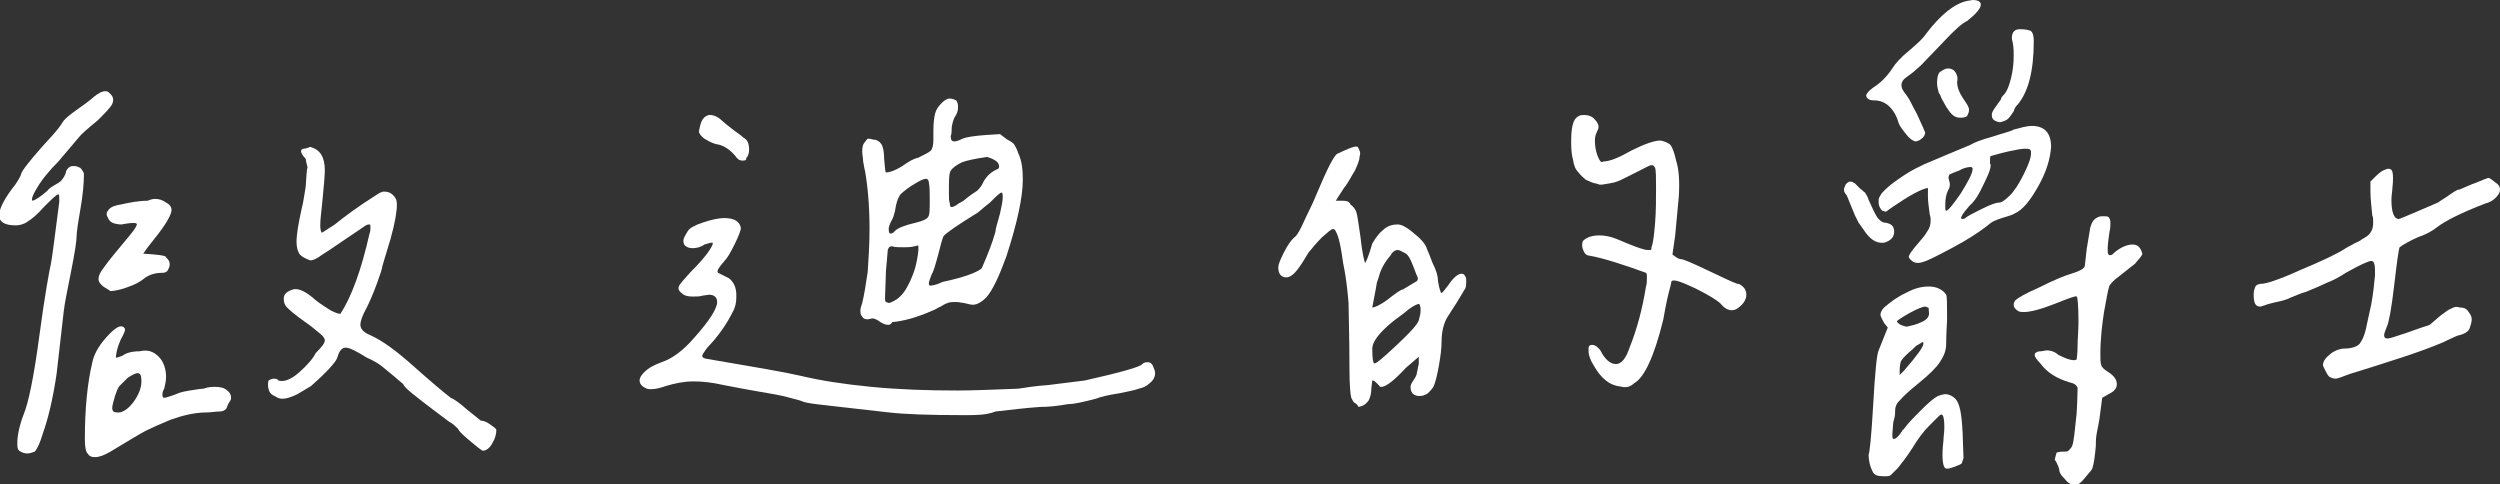 <svg enable-background="new 0 0 274 53.1" viewBox="0 0 274 53.1" xmlns="http://www.w3.org/2000/svg"><rect x="0" y="0" width="274" height="53.1" fill="#333333" stroke="none"/><g fill="#fff"><path d="m3 49.7c-.3 0-.6-.1-.9-.3-.2-.2-.2-.4-.2-.9 0-.7.2-1.8.7-3.1.5-1.2 1.1-4 1.7-8.5s1.1-7.2 1.3-8.1c.1-.5.4-2.8.9-6.7 0-.5 0-.8-.1-.8-.2 0-.7.5-1.6 1.4-.7.8-1.3 1.3-1.8 1.6-.4.3-.9.4-1.3.4-1.2 0-1.8-.4-1.8-1.1s.6-1.9 1.8-3.4c.4-.6.6-1 .6-1.1.1-.4.9-1.4 2.3-3 .9-1 1.7-1.8 2.2-2.6.2-.4.8-.9 1.8-1.6s1.5-1.1 1.7-1.3c.5-.4.9-.6 1.2-.6h.1c.2 0 .3.1.5.3.3.3.4.6.2 1.1-.2.4-.8 1-1.6 1.8-1.1.9-1.8 1.5-2.1 1.9l-2.2 2.6c-1.1 1.1-1.9 2.1-2.4 3-.5.8-.6 1.3-.4 1.3.3-.1.8-.4 1.6-1.1.2-.3.6-.5 1.1-.8.4-.2.7-.6.9-1.1 0-.2.1-.4.3-.6s.4-.2.6-.2c.3 0 .5.1.7.2.2.2.3.4.4.6 0 1-.1 2.3-.4 4s-.4 2.6-.4 2.8c0 .6-.2 1.9-.6 3.9s-.7 3.5-.8 4.3l-.8 7c-.4 2.7-.9 4.8-1.5 6.5-.3 1-.6 1.7-.9 2-.3.1-.5.2-.8.2zm6.3-1.6c0-3.4.3-6.2.8-8.3.2-1.1.9-2.2 2-3.3.7-.7 1.2-.9 1.5-.6 0 0 .1.1.1.2 0 .2-.1.4-.2.6-.4.7-.7 1.5-.8 2.4 0 .1 0 .1.1.1l.6-.2c.4-.3 1-.5 1.9-.5.9-.2 1.5 0 2.1.6.5.5.8 1.3.8 2.2 0 .4-.1.9-.2 1.3-.2.3-.2.5-.2.7s.1.3.2.3.5-.1 1.3-.4c.4-.2.9-.3 1.5-.4.7-.1 1.2-.2 1.5-.2.5-.2 1-.2 1.3-.2.5 0 1 .1 1.3.4.3.2.5.6.4 1l-.3.5-.2.5c-.2.2-.4.3-.8.3s-.8.1-1.3.1c-1.3 0-2.6.3-4 .8-1.2.5-2.1.9-2.7 1.2s-1.9 1.1-3.9 2.3c-.7.4-1.2.6-1.7.6-.4 0-.6-.1-.8-.4-.2-.2-.3-.7-.3-1.6zm1.9-16.8c-.2-.2-.4-.4-.4-.7 0-.4.2-.8.6-1.3.4-.6 1.4-1.8 2.9-3.6.5-.6.7-1 .7-1.1 0-.2-.4-.2-1.1-.1l-.6.1c-.4 0-.8-.1-1-.2s-.4-.3-.5-.6c-.2-.3-.1-.6.1-.8.2-.3.7-.5 1.4-.6.9-.2 1.9-.4 2.9-.4.2-.1.5-.2.8-.2.4 0 .8.1 1.2.4.4.2.6.5.6.8 0 .5-.6 1.6-1.9 3.2-.4.5-.8 1-1.2 1.6 1.6.1 2.5.2 2.5.4.2.2.4.4.4.8 0 .2-.1.4-.2.6s-.3.3-.6.3c-.8 0-1.5.2-2.1.7-.4.3-.9.6-1.8.9-.8.3-1.5.4-1.8.4-.4-.3-.7-.4-.9-.6zm3.4 12.8c.6-.8.9-1.6.9-2.3 0-.6-.1-.9-.4-.9s-.6.2-1.1.5c-.4.4-.7.7-.9.9s-.3.6-.5 1.1c-.2.7-.3 1.1-.3 1.3 0 .4.2.5.5.5.5.1 1.2-.3 1.8-1.1zm37 4.3c-.7-.6-1.2-1-1.4-1.4-.3-.3-.6-.6-1-.8l-1.6-1.2c-2.1-1.6-3.3-2.5-3.4-2.9l-1.3-1.1c-.4-.3-.7-.6-1.1-.9s-.9-.6-1.6-.9c-1.1-.7-1.9-1.1-2.3-1.1s-.7.3-.9 1c-.1.5-1.1 1.6-2.9 3.2l-1.5.9c-.6.3-1.2.5-1.6.5s-.6-.1-.9-.3c-.6-.2-.8-.8-.7-1.6 0-.1.1-.1.2-.2.1 0 .2-.1.4-.1.3 0 .5.1.5.2.6.2 1.4-.1 2.3-.9s1.5-1.5 1.8-2.1c.7-.7 1-1.1 1-1.4 0-.2-.2-.5-.6-.8s-.8-.7-1.4-1.1c-1.3-.9-2.1-1.6-2.3-1.9s-.2-.6-.2-.8c0-.5.4-.8 1.1-1 .6-.1 1.4.3 2.4 1.2.5.4 1 .7 1.6 1.1.6.3.9.4 1.1.4 1.2-1.8 2.3-4.8 3.2-8.8.1-.2.1-.5.1-.7s0-.3-.1-.3-.2 0-.4.1l-3.4 2.3c-.7.5-1.4.9-1.8 1.2-.5.3-.8.4-1 .3-.5-.2-.9-.4-1.1-.7s-.3-.8-.3-1.3c0-.8.2-2 .6-3.8.1-.3.2-1 .4-2.2.1-1.2.1-1.9.2-2.1v-.1s-.1-.3-.2-.9c-.4-.4-.5-.7-.5-.8 0-.2.1-.3.3-.3s.4-.1.7-.2c1.1.3 1.6 1.1 1.6 2.6 0 .5-.1 1.7-.3 3.7-.1 1-.2 1.7-.2 2.3 0 .5.1.8.2.8l1.4-.9c1.1-.9 2.6-2 4.5-3.2.3-.2.6-.4.9-.4.4 0 .7.1 1 .4s.4.6.4 1c0 .8-.2 2-.7 3.8-.5 1.6-.8 2.7-.9 3 0 .2-.2.8-.6 1.9s-.8 2-1.1 2.6c-.5.9-.7 1.5-.7 1.9s.3.8 1 1.1c1.4.6 3 1.8 4.9 3.5 1.8 1.6 3.1 2.7 4 3.4.3.1.9.5 1.8 1.3l1.5 1.2c.2 0 .6.1 1 .4s.6.4.7.6c0 .4-.1.9-.4 1.4-.3.6-.7.9-1.1.9-.2-.1-.6-.4-1.3-1z"/><path d="m105.7 45.5c-3.9 0-6.6-.1-8.3-.3-1.8-.2-3.5-.4-5.3-.6-.9-.1-1.8-.2-2.6-.3s-1.4-.2-1.8-.4c-.8-.2-1.7-.5-2.9-.7s-2.3-.4-3.4-.6l-2.1-.4c-1.3-.3-2.4-.4-3.3-.4-1 0-2 .2-3 .5-1.1.4-1.8.4-2.1.3-.5-.2-.8-.5-.8-.9 0-.3.2-.6.5-.9.5-.5 1.1-.8 1.9-1.1 1.2-.4 2.4-1.3 3.6-2.7 1.7-1.9 2.5-3.2 2.5-3.9 0-.5-.3-.8-.9-.8l-.7.1c-.3.1-.6.1-1.1.1s-.9-.1-1.1-.3c-.4-.3-.5-.5-.4-.8s.6-.8 1.3-1.6c.5-.5 1.1-1.1 1.8-2 .5-.7.7-1.1.6-1.2h-.1c-.2 0-.4.1-.8.2-.4.3-.9.4-1.3.4-.3 0-.6-.1-.7-.2-.2-.1-.3-.3-.3-.6s.2-.6.5-1.1c.2-.3.7-.6 1.6-.9s1.7-.5 2.4-.5c1.1 0 1.7.4 1.8 1.1 0 .2-.2.8-.7 1.8s-.8 1.5-1.1 1.8c-.6.7-.9 1.1-.7 1.3.4.2.8.4 1.2.6.5.4.8 1 .8 1.8v.3c0 .5-.1 1.1-.4 1.6-.3.6-.7 1.3-1.2 2s-1 1.3-1.4 1.7c-.2.2-.4.5-.6.8-.1.2-.2.3-.1.4 0 .1.1.1.3.2 5.3.9 8.8 1.5 10.5 1.9 2.1.5 4.6.9 7.7 1.2s6.2.4 9.5.4c1.7 0 3.9-.1 6.6-.2.7-.1 1.8-.3 3.3-.4l4-.5c4-.9 6.1-1.5 6.3-1.8.2-.2.4-.2.6-.2.3 0 .5.2.6.5.1.2.2.5.2.7 0 .4-.2.8-.6 1.1-.3.3-.7.5-1.2.6-.5.2-1.2.3-2.1.5-1.3.2-2.1.4-2.6.6-1.5.4-2.5.6-3.1.6-1.1.2-2.1.3-3 .3-1.5.1-3.1.3-4.9.5-1 .4-2.1.4-3.4.4zm-24.3-27.9c-.4 0-.6-.2-.8-.5-.6-.7-1.3-1.2-2.1-1.3-.4-.1-.8-.3-1.3-.6-.4-.3-.6-.6-.6-.8.1-.5.2-1 .4-1.3s.5-.5.8-.5c.4 0 .9.2 1.3.6.2.2.6.5 1.1.9s1 .7 1.3 1c.4.2.6.6.6 1.3 0 .4-.1.7-.3.9-0 .3-.2.3-.4.3zm15.9 18c-.2 0-.5-.1-.8-.3-.4-.3-.7-.4-.9-.4l-.5.1c-.3 0-.5-.1-.6-.3-.2-.2-.2-.4-.2-.7 0-.2.1-.5.2-.8.2-.8.4-2 .6-3.4.1-1.5.2-3 .2-4.7 0-2.6-.2-4.7-.5-6.4-.1-.3-.1-.6-.2-1 0-.4-.1-.7-.1-1.1 0-.5.1-.8.2-.9.2-.3.3-.4.4-.5.1 0 .3 0 .6.1.4 0 .7.2.9.5s.3.9.3 1.6c.1.9.1 1.4.2 1.5.4 0 1-.2 1.8-.7.7-.5 1.2-.8 1.7-.9l.4-.2c.6-.3 1-.5 1.1-.7s.2-.5.2-1.1v-1c0-.9.1-1.5.2-1.9s.4-.8.7-1.1.6-.5.9-.5c.2 0 .5.1.7.2.2.3.2.5.2.8s-.1.7-.4 1.1c-.2.5-.3.9-.3 1.3 0 .2 0 .5-.1.7 0 .4.1.6.4.6.2 0 .5-.1.9-.3.5-.2 1.3-.3 2.5-.4l1.6-.1.8.6c.4.2.7.4.8.6s.3.5.4.9c.4.8.5 1.8.5 2.9 0 1.9-.6 4.7-1.8 8.4-.8 2.2-1.5 3.7-2.2 4.5-.5.5-1 .8-1.5.8-.2 0-.5-.1-1-.2-.2 0-.5-.1-.8-.1s-.7 0-.9.1c-.3.1-.5.2-.8.4-.3.1-.5.3-.8.4-1.8.8-3.3 1.2-4.5 1.3-.2.3-.3.3-.5.3zm2.1-4.1c.5-.9.9-1.9 1.1-3 .2-1 .2-1.6.1-1.6l-.4.1c-.4.1-.8.1-1.2.1-.5 0-.9 0-1.2-.1h-.1c-.2 0-.3.1-.4.4 0 .2-.1 1-.2 2.3l-.1 2.9c0 .3 0 .4.1.5 0 0 .2.1.4.1.8-.3 1.4-.8 1.9-1.7zm1-7.1c.8-.2 1.2-.4 1.3-.6.2-.2.2-.8.2-1.9 0-.8 0-1.4-.1-1.9 0-.2-.1-.4-.3-.4s-.5.1-1 .4c-.9.5-1.5 1-1.8 1.3-.3.4-.5 1-.6 1.8-.1.4-.2.8-.4 1.1-.2.4-.3.7-.3.9 0 .4.1.5.2.5.2 0 .3-.1.5-.3.3-.3 1-.6 2.3-.9zm7.2 5c.7-1.6 1.2-2.9 1.5-4 0-.3.2-.9.5-2 .2-.9.3-1.4.3-1.8 0-.2 0-.4-.1-.5-.2 0-.6.4-1.3 1.1-.9.7-1.4 1.2-1.5 1.2-2.1 1.3-3.4 2.2-3.6 2.5-.1.2-.3.9-.6 2.1-.3 1.1-.5 1.8-.7 2.1-.2.5-.3.8-.3 1s.1.2.2.2c.2 0 .7-.1 1.3-.4 2.4-.5 3.9-1.1 4.3-1.5zm-.5-8.5c.2-.2.5-.5.7-1 .4-.7.9-1.1 1.6-1.4 0 0 .1-.1.1-.2 0-.3-.1-.5-.4-.7s-.6-.3-.9-.4c-1.4.2-2.3.4-2.8.6-.6.3-1 .6-1.2.9s-.2 1.1-.2 2.2v.4c0 .4 0 .7.1 1 0 .3.1.4.2.4s.3-.1.5-.2c.2-.2.5-.3.8-.5.7-.6 1.2-.9 1.5-1.1z"/><path d="m148.4 44.1c-.1-.1-.2-.3-.3-.5-.1-.4-.2-1.4-.2-3.3 0-3.6-.1-6-.1-7.1-.1-1.1-.2-2.5-.6-4.4-.2-1.5-.4-2.5-.6-3s-.3-.7-.5-.7-.5.3-1.2.9c-.6.6-1.1 1.2-1.5 1.7-.7 1.2-1.2 1.9-1.5 2.2s-.6.5-.9.5c-.6 0-.9-.4-.9-1.1 0-.3.2-.8.6-1.6s.8-1.4 1.3-1.8c.2-.2.5-.7.9-1.6s.9-1.8 1.3-2.8c1.3-3.1 2.1-4.7 2.5-4.7.2-.1.6-.3 1.1-.5s.8-.3 1-.2c.1.1.1.2.2.4s.1.4 0 .7c0 .4-.2.8-.5 1.5-.4.6-.7 1.3-1.2 1.9-.4.6-.7 1.1-.9 1.4h.2.6c.4 0 .7.1.8.4.4.3.6.6.7 1s.2 1.2.4 2.5c.1.9.2 1.6.3 2.1s.2.8.2.8c.1 0 .4-.7.8-2.1.4-.7.8-1.2 1.3-1.6s1-.5 1.5-.5c.4 0 1 .3 1.8 1 .9.7 1.3 1.3 1.4 1.7.1.2.3.7.6 1.5.4.8.6 1.4.6 2 .1.4.1.6.2.9s.1.4.2.4.3-.3.7-.8c.6-.9 1.1-1.3 1.5-1.3.2 0 .3.1.4.3.1.1.1.3.1.5 0 .3 0 .6-.1.8l-.9 1.5-.9 1.4c-.5.7-.8 1.7-.8 2.9 0 .7-.1 1.6-.3 2.7s-.4 1.9-.6 2.3c-.2.3-.4.5-.6.7-.3.2-.6.3-.9.3-.4 0-.6-.1-.8-.3-.2-.3-.2-.5-.2-.7s.1-.4.3-.7.4-.6.4-.9c.1-.3.1-.6.2-.9 0-.3 0-.6 0-.8l-1.4 1.2c-1.3 1.4-2.2 2.1-2.7 2.1-.1 0-.2 0-.2-.1-.1-.1-.2-.2-.3-.3-.2-.2-.3-.3-.5-.3l-.1.9c0 .5-.1.9-.3 1.3-.3.4-.6.6-1.1.7-.2-.4-.4-.4-.5-.5zm4.7-6.3c1.5-1.4 2.3-2.3 2.4-2.7s.2-.7.2-1.1-.1-.7-.2-.7c-.4.1-.9.4-1.6 1l-1.2.9c-1.6 1.3-2.3 2.3-2.3 3 0 1.1.1 1.6.2 1.6.1.2 1-.6 2.5-2zm-1.1-4.9c.9-.7 1.4-1.1 1.8-1.2.5-.3 1-.6 1.5-.9l.1-.2c0-.2-.1-.4-.2-.6-.4-1.1-.7-1.9-1.1-2.2-.4-.2-.7-.4-.9-.4-.3 0-.6.2-.8.6-.7.8-1.1 1.6-1.3 2.4l-.2.6-.1.6-.4 2.1c.3 0 .9-.3 1.6-.8zm24 8.8c-.5-.4-.9-.9-1.3-1.6-.4-.6-.6-1.2-.6-1.7 0-.3 0-.4.1-.5s.2-.1.3-.1c.3 0 .6.2.9.6.5 1 1.1 1.5 1.7 1.5s1.1-.6 1.5-1.8c.8-2 1.4-4.2 1.8-6.7.1-.3.1-.6.1-1 0-.3 0-.4-.1-.5-2.5-.9-4.6-1.6-6.3-1.9-.2 0-.4-.2-.5-.4s-.2-.5-.2-.7 0-.3.1-.5c.4-.4 1-.6 1.8-.6.5 0 1.2.1 1.9.4l1.2.5c1 .4 1.8.7 2.2.7h.3c.1 0 .1-.1.1-.3.2-.5.3-1.5.4-2.7.1-1.3.1-2.5.1-3.7s0-2-.1-2.3c-.1-.2-.2-.3-.4-.3s-.7.3-1.5.7l-1.6.8c-.4.2-.8.4-1.5.5-.6.1-1 .2-1.2.1s-.5-.1-.7-.2-.5-.2-.7-.3c-.2-.2-.5-.4-.8-.8-.3-.3-.5-.7-.6-1.4-.2-.7-.2-1.4-.2-2.1 0-1 .1-1.8.4-2.3.3-.4.6-.5 1-.5s.8.1 1.1.4.5.6.5.9c0 .2-.1.4-.2.6s-.2.5-.2.9c0 .6.1 1.2.3 1.7s.4.8.6.6c.7 0 1.7-.4 3.1-1.2 1.4-.7 2.5-1.1 3.2-1.1.5.1.9.3 1.1.5.2.3.4.8.6 1.7.3.9.4 2.2.3 3.9l-.4 4.3-.3 2.1c.4.3.7.5.9.5.3 0 1.2.4 2.9 1.2s2.7 1.3 3.3 1.5c.3 0 .5.2.7.4s.3.5.3.8c0 .4-.2.8-.5 1.1-.4.4-.7.6-1.1.6s-.8-.2-1.2-.7c-.4-.4-1.4-1-2.8-1.7-1.5-.7-2.3-1-2.6-.8l-.1.5c-.2.7-.5 1.9-.8 3.7-1 4.1-2.1 6.4-3.2 7-.4.4-.9.5-1.3.4-.8-.1-1.3-.3-1.8-.7z"/><path d="m204.2 25.1-.5-.7-.4-.8-.9-2.2c-.2-.2-.3-.4-.3-.6s.1-.4.2-.6c.2-.2.3-.3.5-.3s.3.1.5.2c.2.2.4.4.6.6.2.1.3.3.5.4.1.2.3.4.4.8.5 1.1.8 1.8 1.1 2.1.2.2.4.4.7.4.7.1 1 .4 1 1s-.4 1-1.1 1.2c-.9.1-1.6-.4-2.3-1.5zm4.7-10.4c-.4-.5-.7-.9-.8-1.2-.2-.7-.5-1.3-1-1.8s-1.1-.7-1.7-.7c-.4 0-.6-.1-.7-.2-.2-.2-.2-.4-.1-.5.1-.2.3-.4.7-.7.8-.5 1.5-1.2 2.1-2.1.3-.5.9-1.2 1.9-2 .8-.7 1.4-1.2 1.8-1.8 1.6-2.1 3.1-3.3 4.5-3.6l.6-.1c.6 0 .9.2.9.5 0 .4-.5 1-1.5 1.8-.5.2-1.4 1-2.7 2.4l-2.4 2.5-.8.7-.8.6c-.3.2-.5.5-.5.8 0 .4.2.7.6 1.2.3.4.6 1.1 1.1 2 .4.9.7 1.5.8 1.8l.1.2c0 .2-.1.5-.4.7-.2.2-.5.3-.7.3-.3-.1-.6-.3-1-.8zm-3.7 36.9c-.2-.4-.4-1-.4-1.8.1-.1.3-1.9.5-5.4.2-3.6.4-5.6.6-6l.6-1.5.4-1-.4-.5c-.2-.4-.4-.7-.4-.9s.1-.5.4-.8c.7-.6 1.5-1.2 2.4-1.6.9-.5 1.7-.7 2.5-.7s1.5.3 1.9.9c.1.2.1 1.1.1 2.8-.1 1.6-.1 2.4-.1 2.6 0 .8-.3 1.4-.7 2s-1.1 1.3-2.2 2.2c-.6.5-1.4 1.1-2.2 2-.2.2-.3.3-.4.6-.1.2-.1.5-.1.8s-.1.6-.2 1l-.1 1.3c0 .3 0 .4.1.5h.1c.2 0 .5-.3.9-.9 0-.1 0-.1.1-.1.5-.7 1.2-1.4 2-2.2s1.4-1.3 1.8-1.5c.3-.1.6-.2.8-.2.4 0 .8.2 1.1.5.5.5.7 1.7.8 3.7l.1 2.8-.2.6c-.1.1-.4.2-.9.4s-.8.2-.9.1c-.3-.2-.4-1.3-.2-3 0-.4.1-.9.1-1.5 0-.8-.1-1.2-.2-1.3s-.2-.1-.4.1l-1.1 1.1c-.6.6-1.2 1.4-1.8 2.4-.7 1.1-1.3 1.8-1.6 2.2-.4.4-.7.7-.8.8-.2.1-.4.1-.7.1-.7-0-1.1-.1-1.3-.6zm4.5-22.9c-.3-.2-.5-.4-.5-.6.1-.3.4-.7 1-1.4.4-.5.8-.9 1-1.3.3-.4.4-.8.4-1.3 0-.1 0-.3-.1-.6-.1-.8-.2-1.4-.2-2v-.9c-.7.1-2 .8-3.9 2.1l-.7.5c-.1 0-.3-.1-.4-.1-.2-.2-.4-.5-.4-.9v-.3c0-.2.1-.3.2-.5s.3-.4.5-.6c.5-.5 1.2-1 2.1-1.6s1.6-.9 2.2-1.2c1.2-.5 2.8-1.2 5-2.1.5-.3 1.3-.6 2.4-.9 1.2-.4 2.1-.6 2.4-.8.8-.2 1.4-.4 2-.4 1.4 0 2.1.8 2.1 2.3-.1 1.3-.5 2.7-1.4 4.3s-1.7 2.6-2.6 3c-.3.2-.8.3-1.4.5-.3.1-.6.2-.8.3-.3.1-.6.4-1 .7-.8.6-2 1.4-3.7 2.3s-2.7 1.4-3.1 1.5c-.6.2-.9.1-1.1 0zm.9 6.6c.7-.3.9-.7.8-1.2 0-.2 0-.4-.1-.4s-.2-.1-.3-.1c-.2 0-.8.2-1.7.7s-1.3.8-1.4.9c0 .1.1.2.4.4.3.1.5.2.7.2.4-.1 1-.2 1.6-.5zm.2 2.4c0-.2 0-.2-.1-.2 0 0-.2.1-.5.3-.1 0-.3.2-.6.5-.6.5-1 .9-1.2 1.2s-.2.9-.2 1.6l.5-.5c1.4-1.6 2.1-2.6 2.1-2.9zm4-24.8c-.3 0-.6-.1-.9-.4-.2-.2-.4-.5-.6-.8-.2-.4-.4-.7-.5-.9-.1-.3-.2-.5-.3-.6-.1-.4-.2-.7-.2-1.1 0-.6.1-1 .3-1.2.3-.2.6-.4.9-.4s.6.1.8.4.3.6.2 1.1c0 .5.2 1.1.6 1.7s.7 1 .7 1.3v.1c0 .2-.1.4-.2.6-.2.2-.5.2-.8.2zm.1 8.3c.8-1.3 1.3-2.2 1.3-2.7 0-.1-.1-.2-.2-.2-.3 0-.8.1-1.3.4-.5.2-.8.3-1 .4-.1.1-.2.3-.1.6s.1.4.1.5 0 .3-.1.5c-.3.5-.4 1.1-.4 1.8 0 .4 0 .6.1.6.2 0 .7-.6 1.6-1.9zm.5 2.7c.2-.2.8-.5 1.8-1s1.6-.7 1.9-.7.7-.3 1.2-.8 1-1.3 1.5-2.3.8-1.8.8-2.3c0-.2 0-.3-.1-.4s-.3-.1-.6-.1-.9.1-1.8.3-1.5.4-1.9.5c-.1 0-.1.3-.1.8.2.2 0 .9-.6 2.1-.6 1.3-1.1 2.1-1.6 2.5-.8.9-1.1 1.4-.9 1.5.1 0 .3 0 .4-.1zm2.9-11.3c0-.3.2-.6.5-1s.4-.6.5-.7c0-.2.2-.4.4-.6.3-.4.5-.9.7-1.7s.3-1.6.3-2.5c0-.4 0-.9-.1-1.4 0-.1-.1-.3-.1-.5 0-.7.3-1 .9-1s1 .1 1.2.2c.2.2.3.5.3 1.1 0 3.3-.6 5.6-1.8 7-.1.1-.3.3-.4.7-.2.3-.4.6-.6.8s-.5.3-.9.4c-.6-.1-.9-.3-.9-.8zm8 39.9c-.4-.4-.6-.7-.6-1-.1-.4-.2-.6-.3-.8s-.2-.3-.2-.3c0-.1.1-.4.2-.8l.5-.1h.3c.2 0 .4 0 .5-.1s.3-.3.4-.5c.2-.5.3-1.7.5-3.6.1-1.8.1-2.7.1-2.8-.1-.3-.4-.5-.9-.6-1.3-.4-2.4-1-3.2-2.1-.4-.4-.6-.7-.6-.9s.2-.4.7-.4l.6-.1c.5 0 1 .2 1.3.5 1 .5 1.7.7 2 .5 0-.1.1-.6.1-1.4s.1-1.8.1-2.7c0-1.8-.1-2.8-.2-2.8-.1-.1-.9.2-2.4.8s-2.7.9-3.4.9c-.2 0-.4 0-.6-.1-.3-.2-.5-.4-.5-.7 0-.2.1-.4.2-.5.2-.2 1-.7 2.6-1.4 1.6-.8 2.8-1.3 3.5-1.5 1-.3 1.5-.6 1.5-.9l.2-1.8.4-2.4c.1-.3.2-.6.4-.8s.5-.4.9-.4.6 0 .7.1.2.3.2.6 0 .6-.1 1c-.1.7-.2 1.4-.2 1.9 0 .3 0 .5.1.6s.2.1.4 0c.3-.3.7-.6 1.1-.8s.8-.3 1.1-.3c.6 0 .9.3 1.1 1 0 .2-.3.5-.8 1.1-.9.7-1.5 1.2-1.9 1.5s-.7.6-.9.9c-.1.2-.3 1.2-.6 2.9-.2 1.3-.4 2.9-.4 4.6 0 .6 0 1 .1 1.2 0 .2.3.5.8.8.6.4.9.8.9 1.3s-.3.8-.9 1.1l-.7.4-.3 2.3c-.1.6-.2 1.1-.3 1.6s-.1 1-.1 1.4c-.1 1.1-.2 1.9-.4 2.5-.2.3-.5.6-.9 1.1s-.8.7-.9.7c-.6-.1-.9-.3-1.2-.7z"/><path d="m256 41.5c-.3 0-.5-.1-.7-.2-.2-.2-.3-.4-.5-.8-.1-.2-.2-.4-.2-.5 0-.4.3-.8.8-1.2s1.1-.6 1.6-.6c.7 0 1.3-.2 1.6-.5.3-.4.6-1 .8-2.1l.5-2.3c.2-1.1.3-2.1.4-3.1v-.5c0-.7-.1-1.1-.4-1.1s-1.2.4-2.8 1.3c-.6.4-1.3.8-2.1 1.1-.8.4-1.6.7-2.3 1-.4.1-.9.3-1.6.6-.4.2-1 .4-1.6.5-.4.1-.9.2-1.4.4-.1 0-.2.1-.4.1-.5 0-.7-.4-.7-1.3 0-.4.1-.7.2-.9s.4-.3.7-.3c.4 0 1.8-.4 4.2-1.5 2.4-1 4.1-1.8 5-2.4.3-.2.6-.3.9-.5.4-.2.7-.3.9-.5.4-.2.7-.4.9-.7s.3-.6.3-1.1c0-.4 0-.6-.1-.8-.1-1-.2-1.9-.2-2.6v-1.1l.6-.6c.4-.4.7-.6 1-.7.4-.2.7-.1.8.2s.1 1 0 1.9c0 .3-.1.7-.1 1.2 0 1.4.3 2.1.8 2.1.1 0 .8-.3 2.2-.9l2.1-.9c.4-.3.8-.5 1.2-.8.7-.5 1.1-.7 1.1-.6l1.4-.6c.6-.2 1.2-.5 1.8-.7.2 0 .4.2.8.5.3.2.5.4.5.8 0 .3-.2.6-.5.9s-.7.5-1.1.6c-2.6 1-4.4 1.9-5.3 2.6-.5.4-1.2.8-2.1 1.1-.9.4-1.6.8-2 1.1-.1.2-.3 1.6-.6 4.2s-.6 4.1-.8 4.5c-.2.5-.3.8-.3.9 0 .3.1.4.4.4.2 0 .8-.2 2-.6 1.1-.4 2-.7 2.6-.9.5-.4.9-.8 1.3-1.1s.8-.6 1.1-.7c.3-.2.6-.2.9-.1.4 0 .7.1.9.4s.4.5.4.9c0 .3-.1.6-.2.9-.1.4-.5.7-1.4.9-.9.4-1.3.6-1.5.7-2.3 1-5.8 2.1-10.3 3.5-.8.3-1.3.5-1.5.5z"/></g></svg>